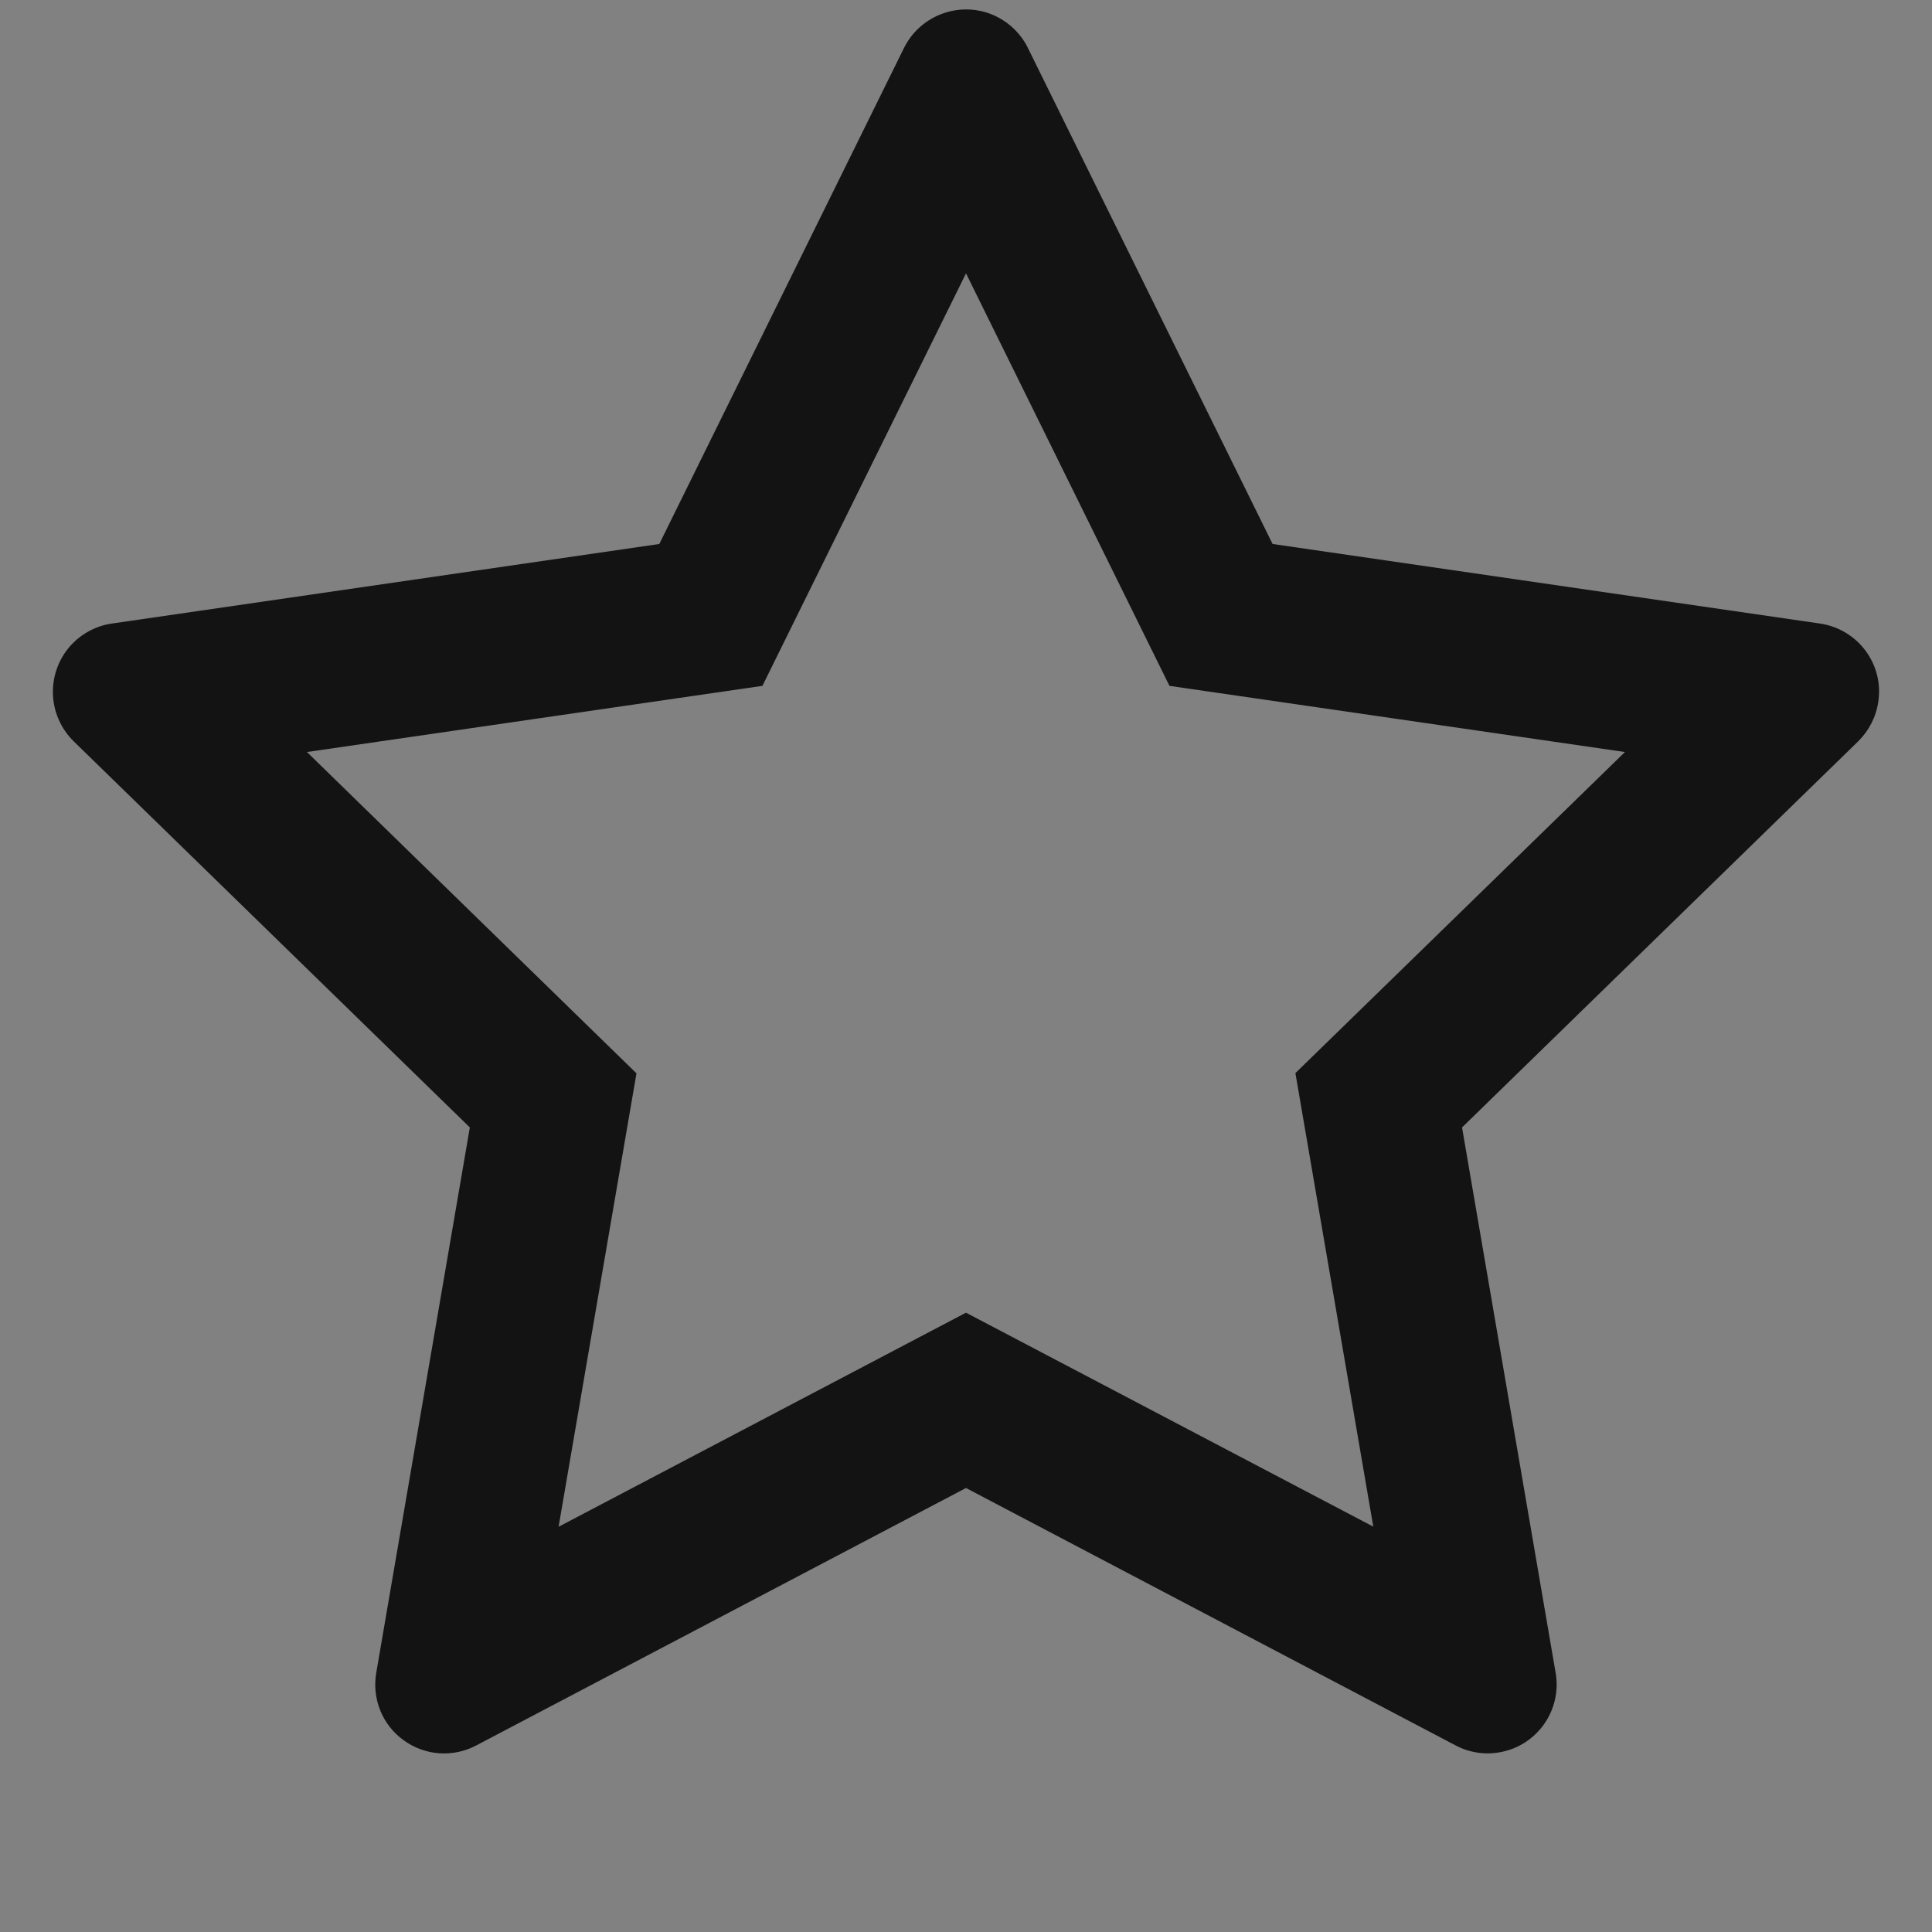 <svg width="16" height="16" viewBox="0 0 16 16" fill="none" xmlns="http://www.w3.org/2000/svg">
<rect x="0" y="0" width="16" height="16" fill="#808080" stroke="none"/>
<rect width="16" height="16" fill="white" fill-opacity="0.01"/>
<g clip-path="url(#clip0_1276_78931)">
<path d="M15.073 5.164L10.539 4.505L8.512 0.396C8.457 0.284 8.366 0.193 8.253 0.137C7.971 -0.002 7.628 0.114 7.487 0.396L5.46 4.505L0.926 5.164C0.801 5.182 0.687 5.241 0.6 5.33C0.494 5.439 0.436 5.585 0.438 5.737C0.44 5.888 0.502 6.033 0.61 6.139L3.891 9.337L3.116 13.853C3.098 13.958 3.109 14.066 3.149 14.165C3.189 14.264 3.256 14.35 3.343 14.412C3.429 14.475 3.531 14.512 3.637 14.52C3.744 14.527 3.85 14.505 3.944 14.455L8 12.323L12.055 14.455C12.166 14.514 12.294 14.534 12.418 14.512C12.728 14.459 12.937 14.164 12.883 13.853L12.108 9.337L15.389 6.139C15.478 6.051 15.537 5.937 15.555 5.812C15.603 5.5 15.385 5.21 15.073 5.164V5.164ZM10.728 8.887L11.373 12.643L8 10.871L4.626 12.644L5.271 8.889L2.542 6.228L6.314 5.68L8 2.264L9.685 5.68L13.457 6.228L10.728 8.887Z" fill="black" fill-opacity="0.85"/>
</g>
<defs>
<clipPath id="clip0_1276_78931">
<rect width="16" height="16" fill="white"/>
</clipPath>
</defs>
</svg>
